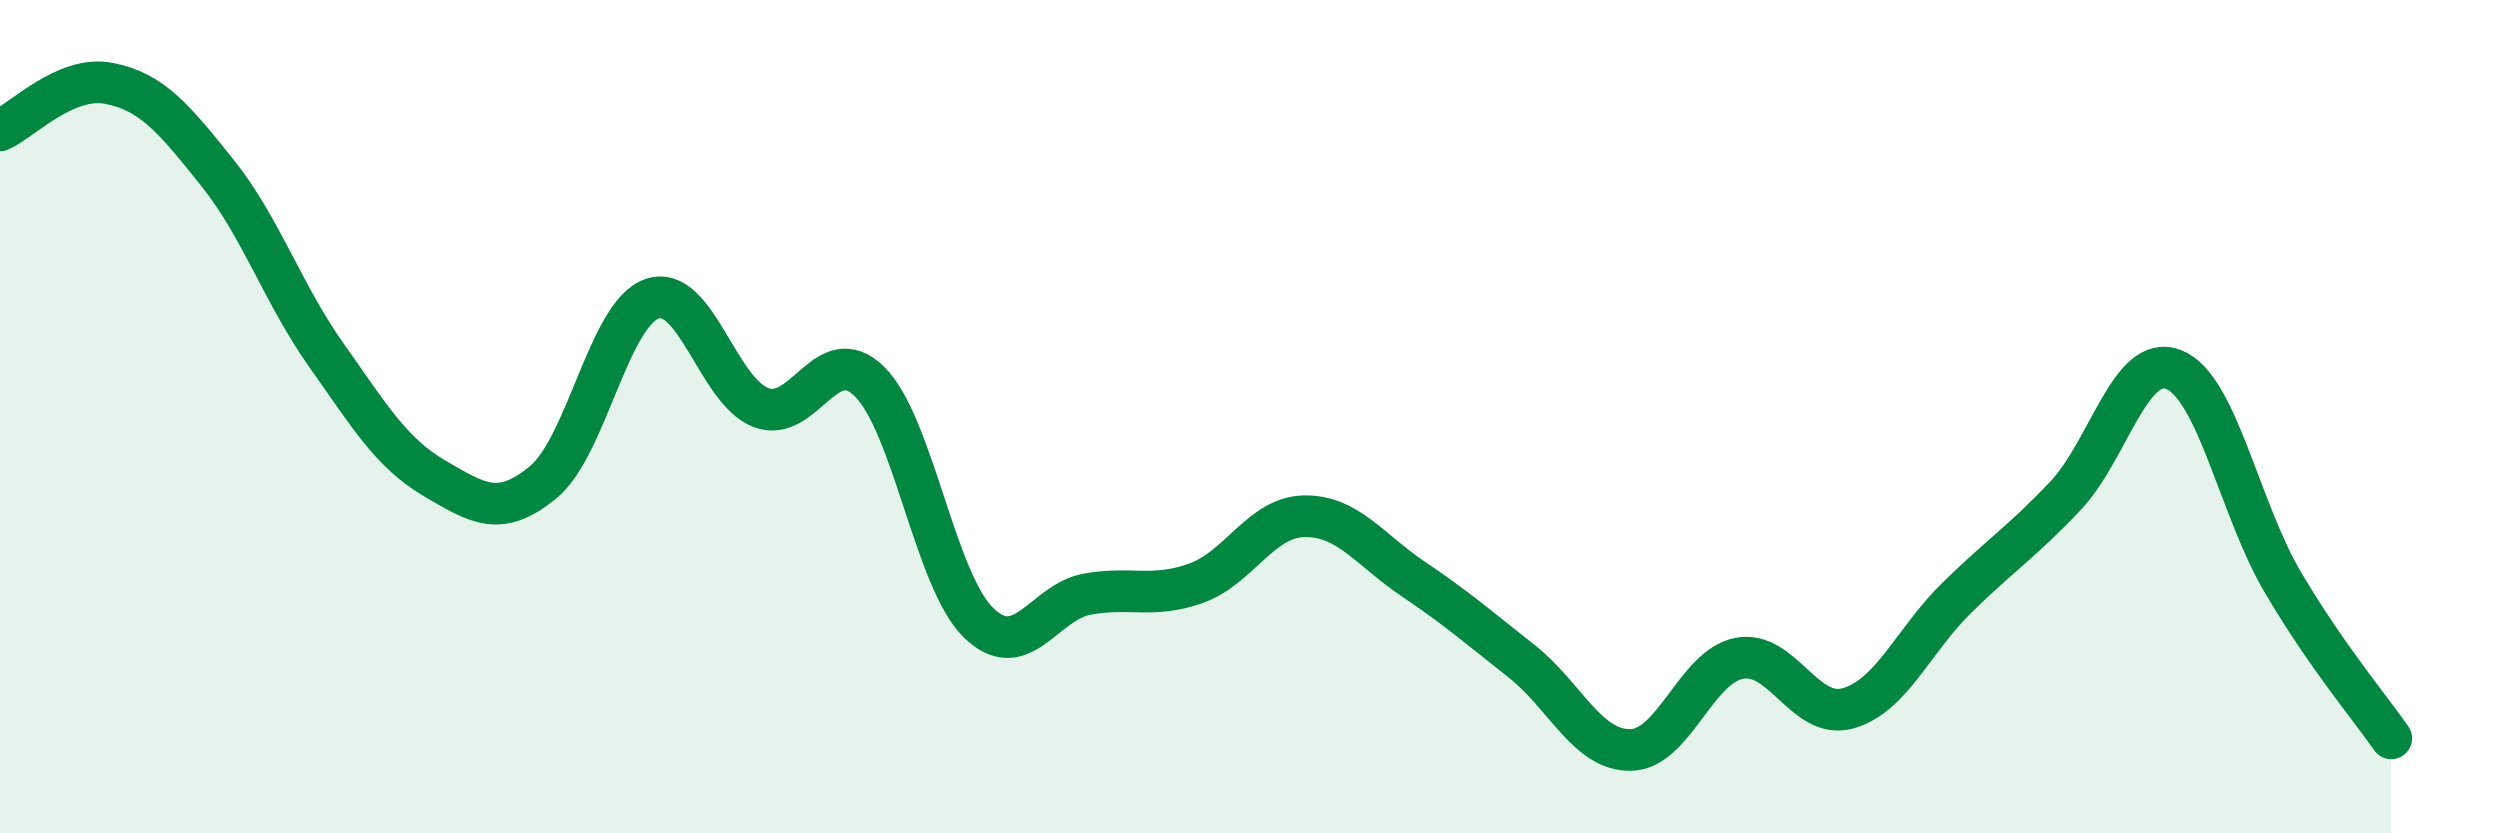
    <svg width="60" height="20" viewBox="0 0 60 20" xmlns="http://www.w3.org/2000/svg">
      <path
        d="M 0,3.13 C 0.52,2.9 1.57,1.8 2.61,2 C 3.65,2.2 4.18,2.85 5.22,4.15 C 6.26,5.45 6.79,7.05 7.83,8.52 C 8.87,9.99 9.39,10.87 10.43,11.48 C 11.47,12.09 12,12.43 13.04,11.57 C 14.08,10.71 14.61,7.53 15.65,7.17 C 16.69,6.81 17.22,9.38 18.26,9.78 C 19.3,10.18 19.83,8.13 20.87,9.16 C 21.91,10.19 22.44,13.92 23.48,14.94 C 24.52,15.96 25.05,14.45 26.09,14.26 C 27.13,14.07 27.66,14.37 28.7,14 C 29.74,13.63 30.26,12.41 31.3,12.39 C 32.34,12.37 32.87,13.19 33.91,13.89 C 34.95,14.59 35.48,15.05 36.52,15.87 C 37.56,16.69 38.09,18.01 39.13,18 C 40.17,17.99 40.7,16 41.74,15.8 C 42.78,15.6 43.31,17.29 44.35,17 C 45.39,16.71 45.92,15.37 46.96,14.35 C 48,13.33 48.53,13 49.57,11.9 C 50.61,10.8 51.13,8.46 52.17,8.87 C 53.21,9.28 53.74,12.19 54.78,13.96 C 55.82,15.73 56.87,16.97 57.39,17.72L57.39 20L0 20Z"
        fill="#008740"
        opacity="0.1"
        stroke-linecap="round"
        stroke-linejoin="round"
      />
      <path
        d="M 0,3.13 C 0.52,2.9 1.57,1.8 2.61,2 C 3.65,2.2 4.18,2.85 5.22,4.15 C 6.26,5.45 6.79,7.05 7.83,8.52 C 8.87,9.99 9.39,10.87 10.43,11.48 C 11.47,12.09 12,12.43 13.04,11.57 C 14.08,10.71 14.61,7.53 15.65,7.17 C 16.69,6.81 17.22,9.38 18.26,9.78 C 19.3,10.18 19.83,8.13 20.87,9.16 C 21.91,10.19 22.44,13.92 23.48,14.94 C 24.52,15.96 25.05,14.45 26.09,14.26 C 27.13,14.07 27.66,14.37 28.7,14 C 29.74,13.63 30.26,12.41 31.3,12.39 C 32.34,12.37 32.87,13.19 33.91,13.89 C 34.95,14.59 35.48,15.05 36.52,15.87 C 37.56,16.69 38.09,18.01 39.13,18 C 40.17,17.99 40.7,16 41.74,15.8 C 42.78,15.6 43.31,17.29 44.35,17 C 45.39,16.71 45.92,15.37 46.96,14.35 C 48,13.33 48.53,13 49.57,11.9 C 50.61,10.8 51.13,8.46 52.17,8.87 C 53.21,9.28 53.74,12.19 54.78,13.96 C 55.82,15.73 56.87,16.97 57.39,17.72"
        stroke="#008740"
        stroke-width="1"
        fill="none"
        stroke-linecap="round"
        stroke-linejoin="round"
      />
    </svg>
  